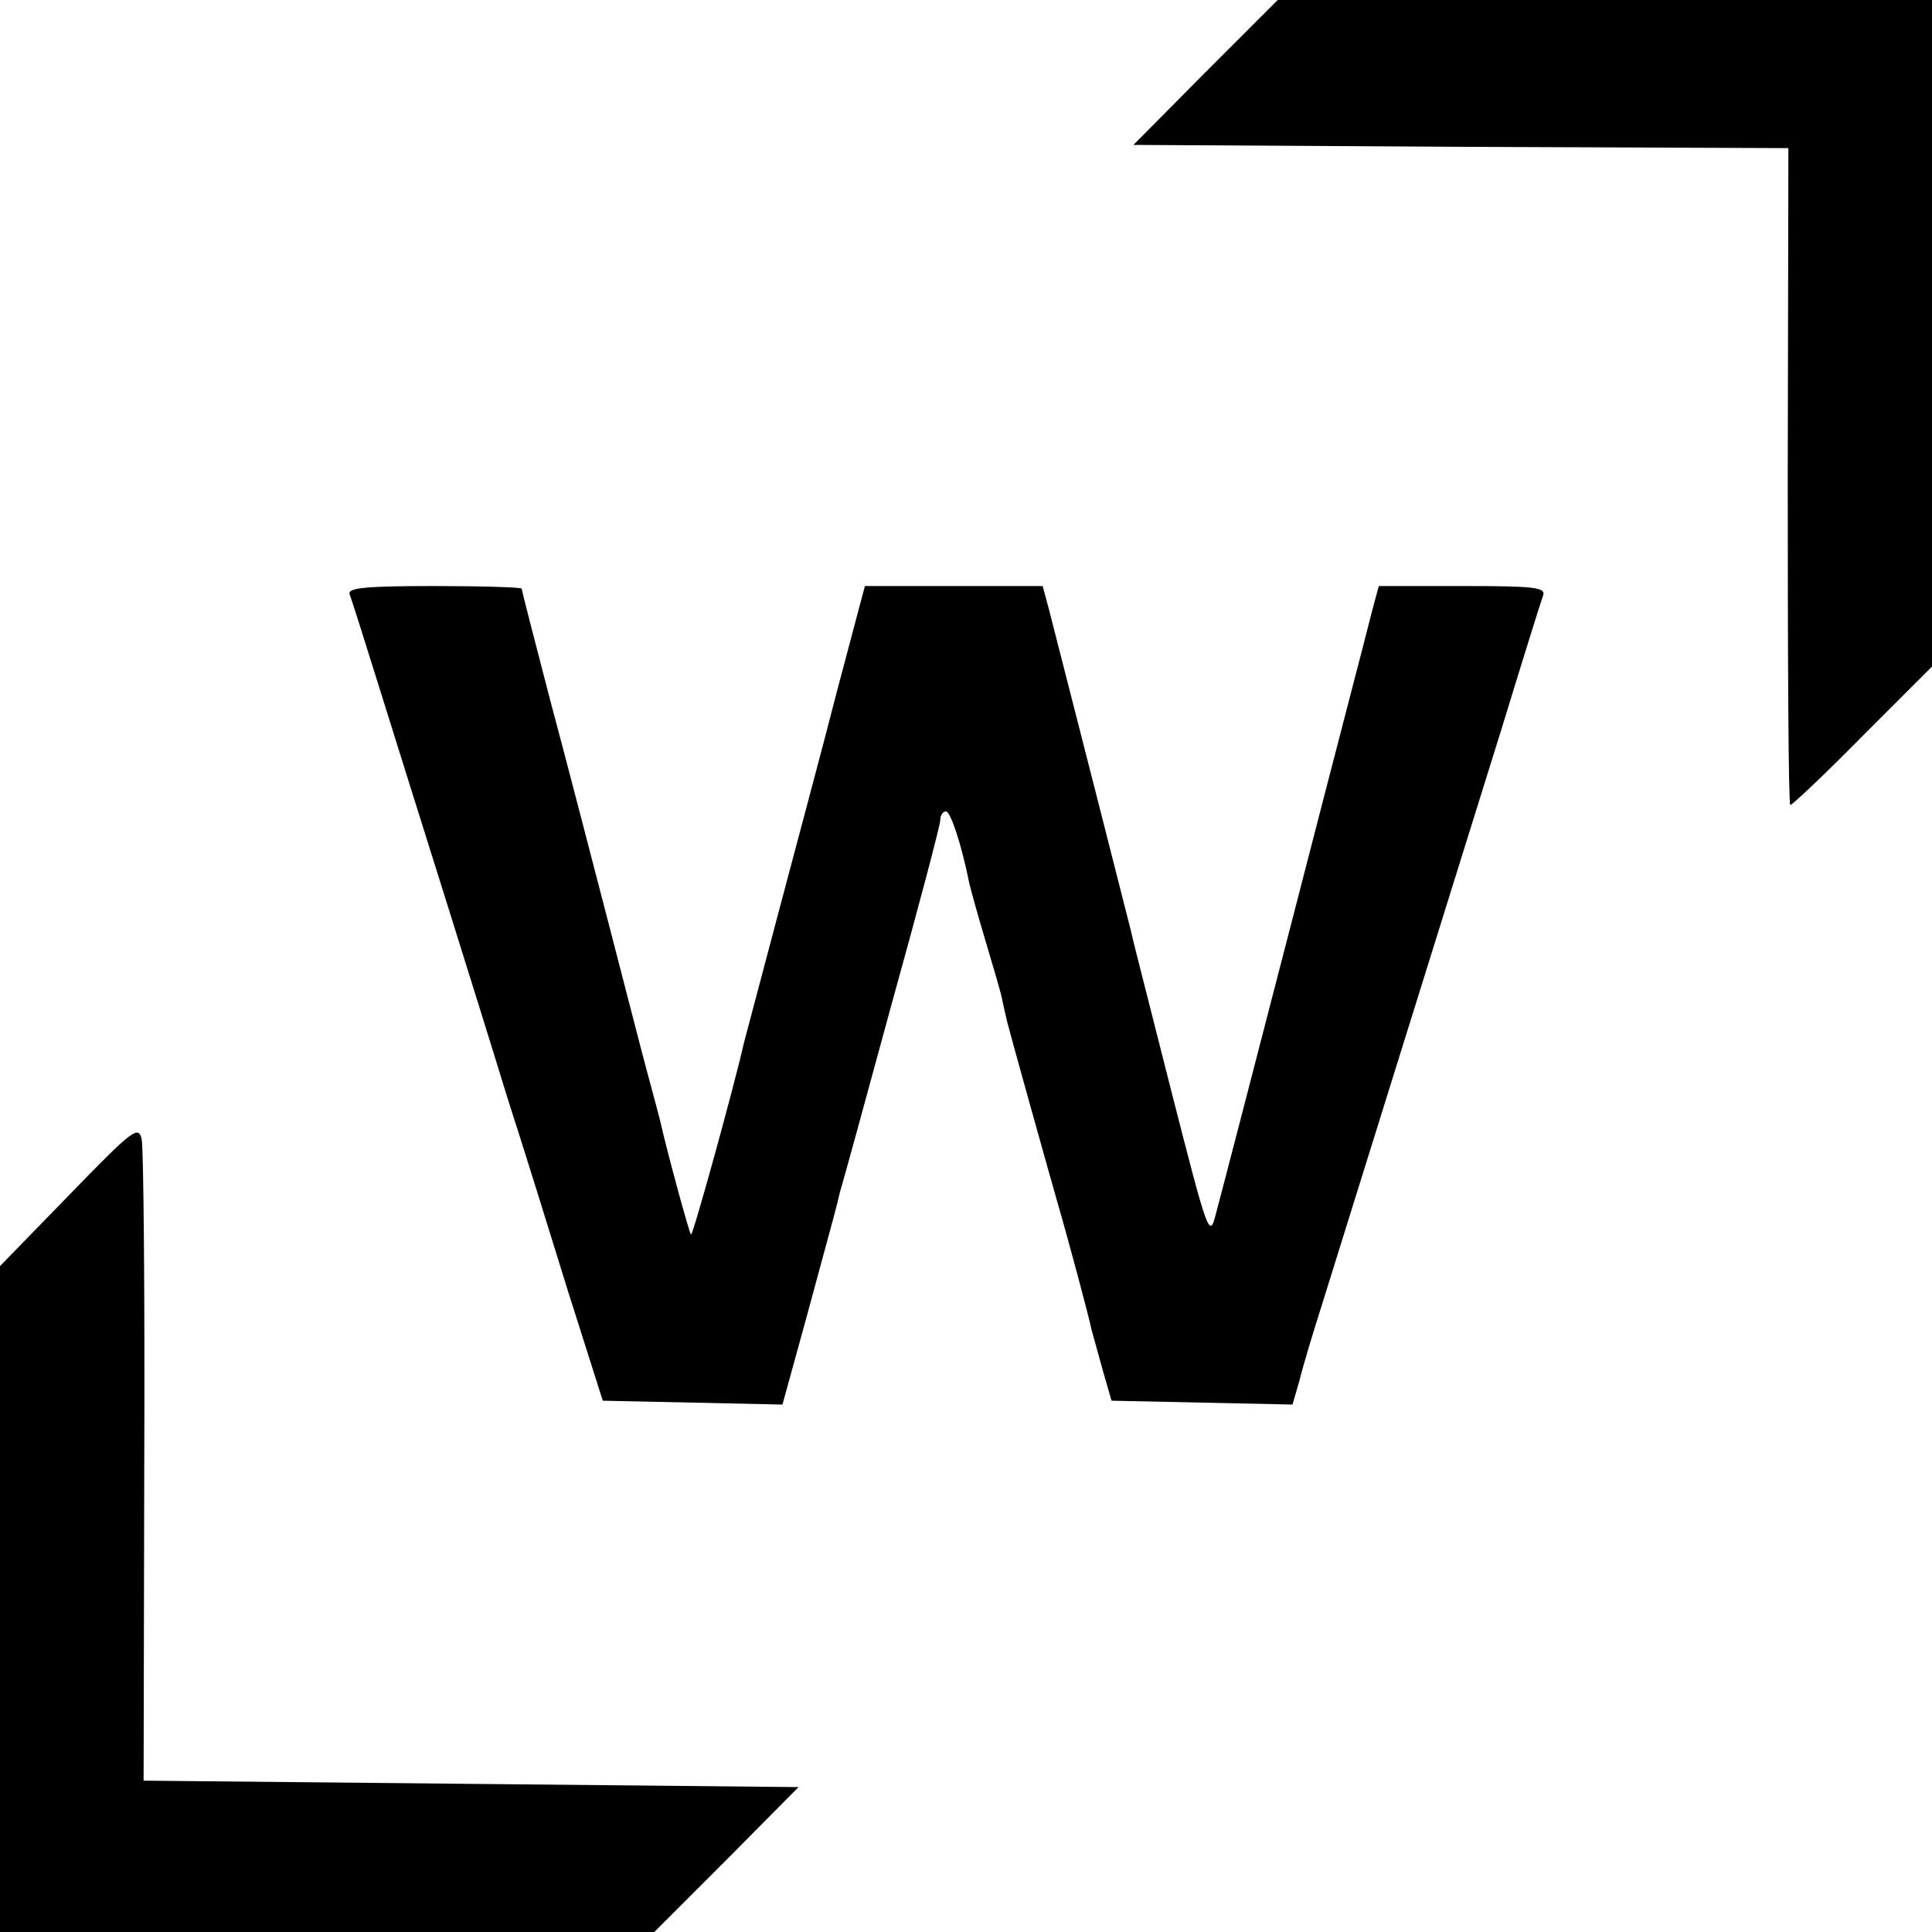 <?xml version="1.0" standalone="no"?>
<!DOCTYPE svg PUBLIC "-//W3C//DTD SVG 20010904//EN"
 "http://www.w3.org/TR/2001/REC-SVG-20010904/DTD/svg10.dtd">
<svg version="1.0" xmlns="http://www.w3.org/2000/svg"
 width="300pt" height="300pt" viewBox="0 0 300 300"
 preserveAspectRatio="xMidYMid meet">
<g transform="translate(0,300) scale(0.1,-0.1)"
fill="#000000" stroke="none">
<path d="M1872 2888 l-112 -113 509 -3 508 -2 -1 -510 c0 -281 1 -510 4 -510
3 0 54 48 113 108 l107 107 0 518 0 517 -508 0 -508 0 -112 -112z"/>
<path d="M543 2077 c3 -8 24 -74 47 -148 23 -74 68 -217 100 -319 32 -102 76
-243 98 -315 23 -71 65 -206 94 -300 l54 -170 140 -3 139 -3 38 138 c47 173
46 169 51 191 3 9 39 140 80 291 42 151 76 280 76 287 0 8 4 14 9 14 7 0 24
-51 36 -111 2 -9 13 -49 25 -89 12 -40 24 -81 26 -91 2 -11 6 -27 8 -36 5 -20
60 -217 76 -273 20 -69 51 -185 55 -205 3 -11 11 -40 18 -65 l13 -45 141 -3
140 -3 11 38 c5 21 21 74 35 118 110 352 225 722 277 888 33 108 63 204 66
212 5 13 -13 15 -125 15 l-130 0 -10 -37 c-5 -21 -60 -231 -121 -468 -61 -236
-116 -448 -122 -470 -10 -39 -12 -33 -69 190 -32 127 -61 239 -63 250 -4 16
-91 358 -127 498 l-10 37 -138 0 -138 0 -43 -162 c-23 -90 -65 -246 -92 -348
-27 -102 -51 -192 -53 -200 -13 -59 -79 -299 -82 -297 -3 3 -37 128 -48 177
-2 8 -11 42 -20 75 -9 33 -36 139 -61 235 -25 96 -65 251 -90 344 -24 92 -44
170 -44 172 0 2 -61 4 -136 4 -109 0 -135 -3 -131 -13z"/>
<path d="M108 1145 l-108 -111 0 -517 0 -517 508 0 508 0 112 112 112 113
-508 5 -509 5 1 486 c1 267 -1 496 -4 510 -5 22 -14 15 -112 -86z"/>
</g>
</svg>
